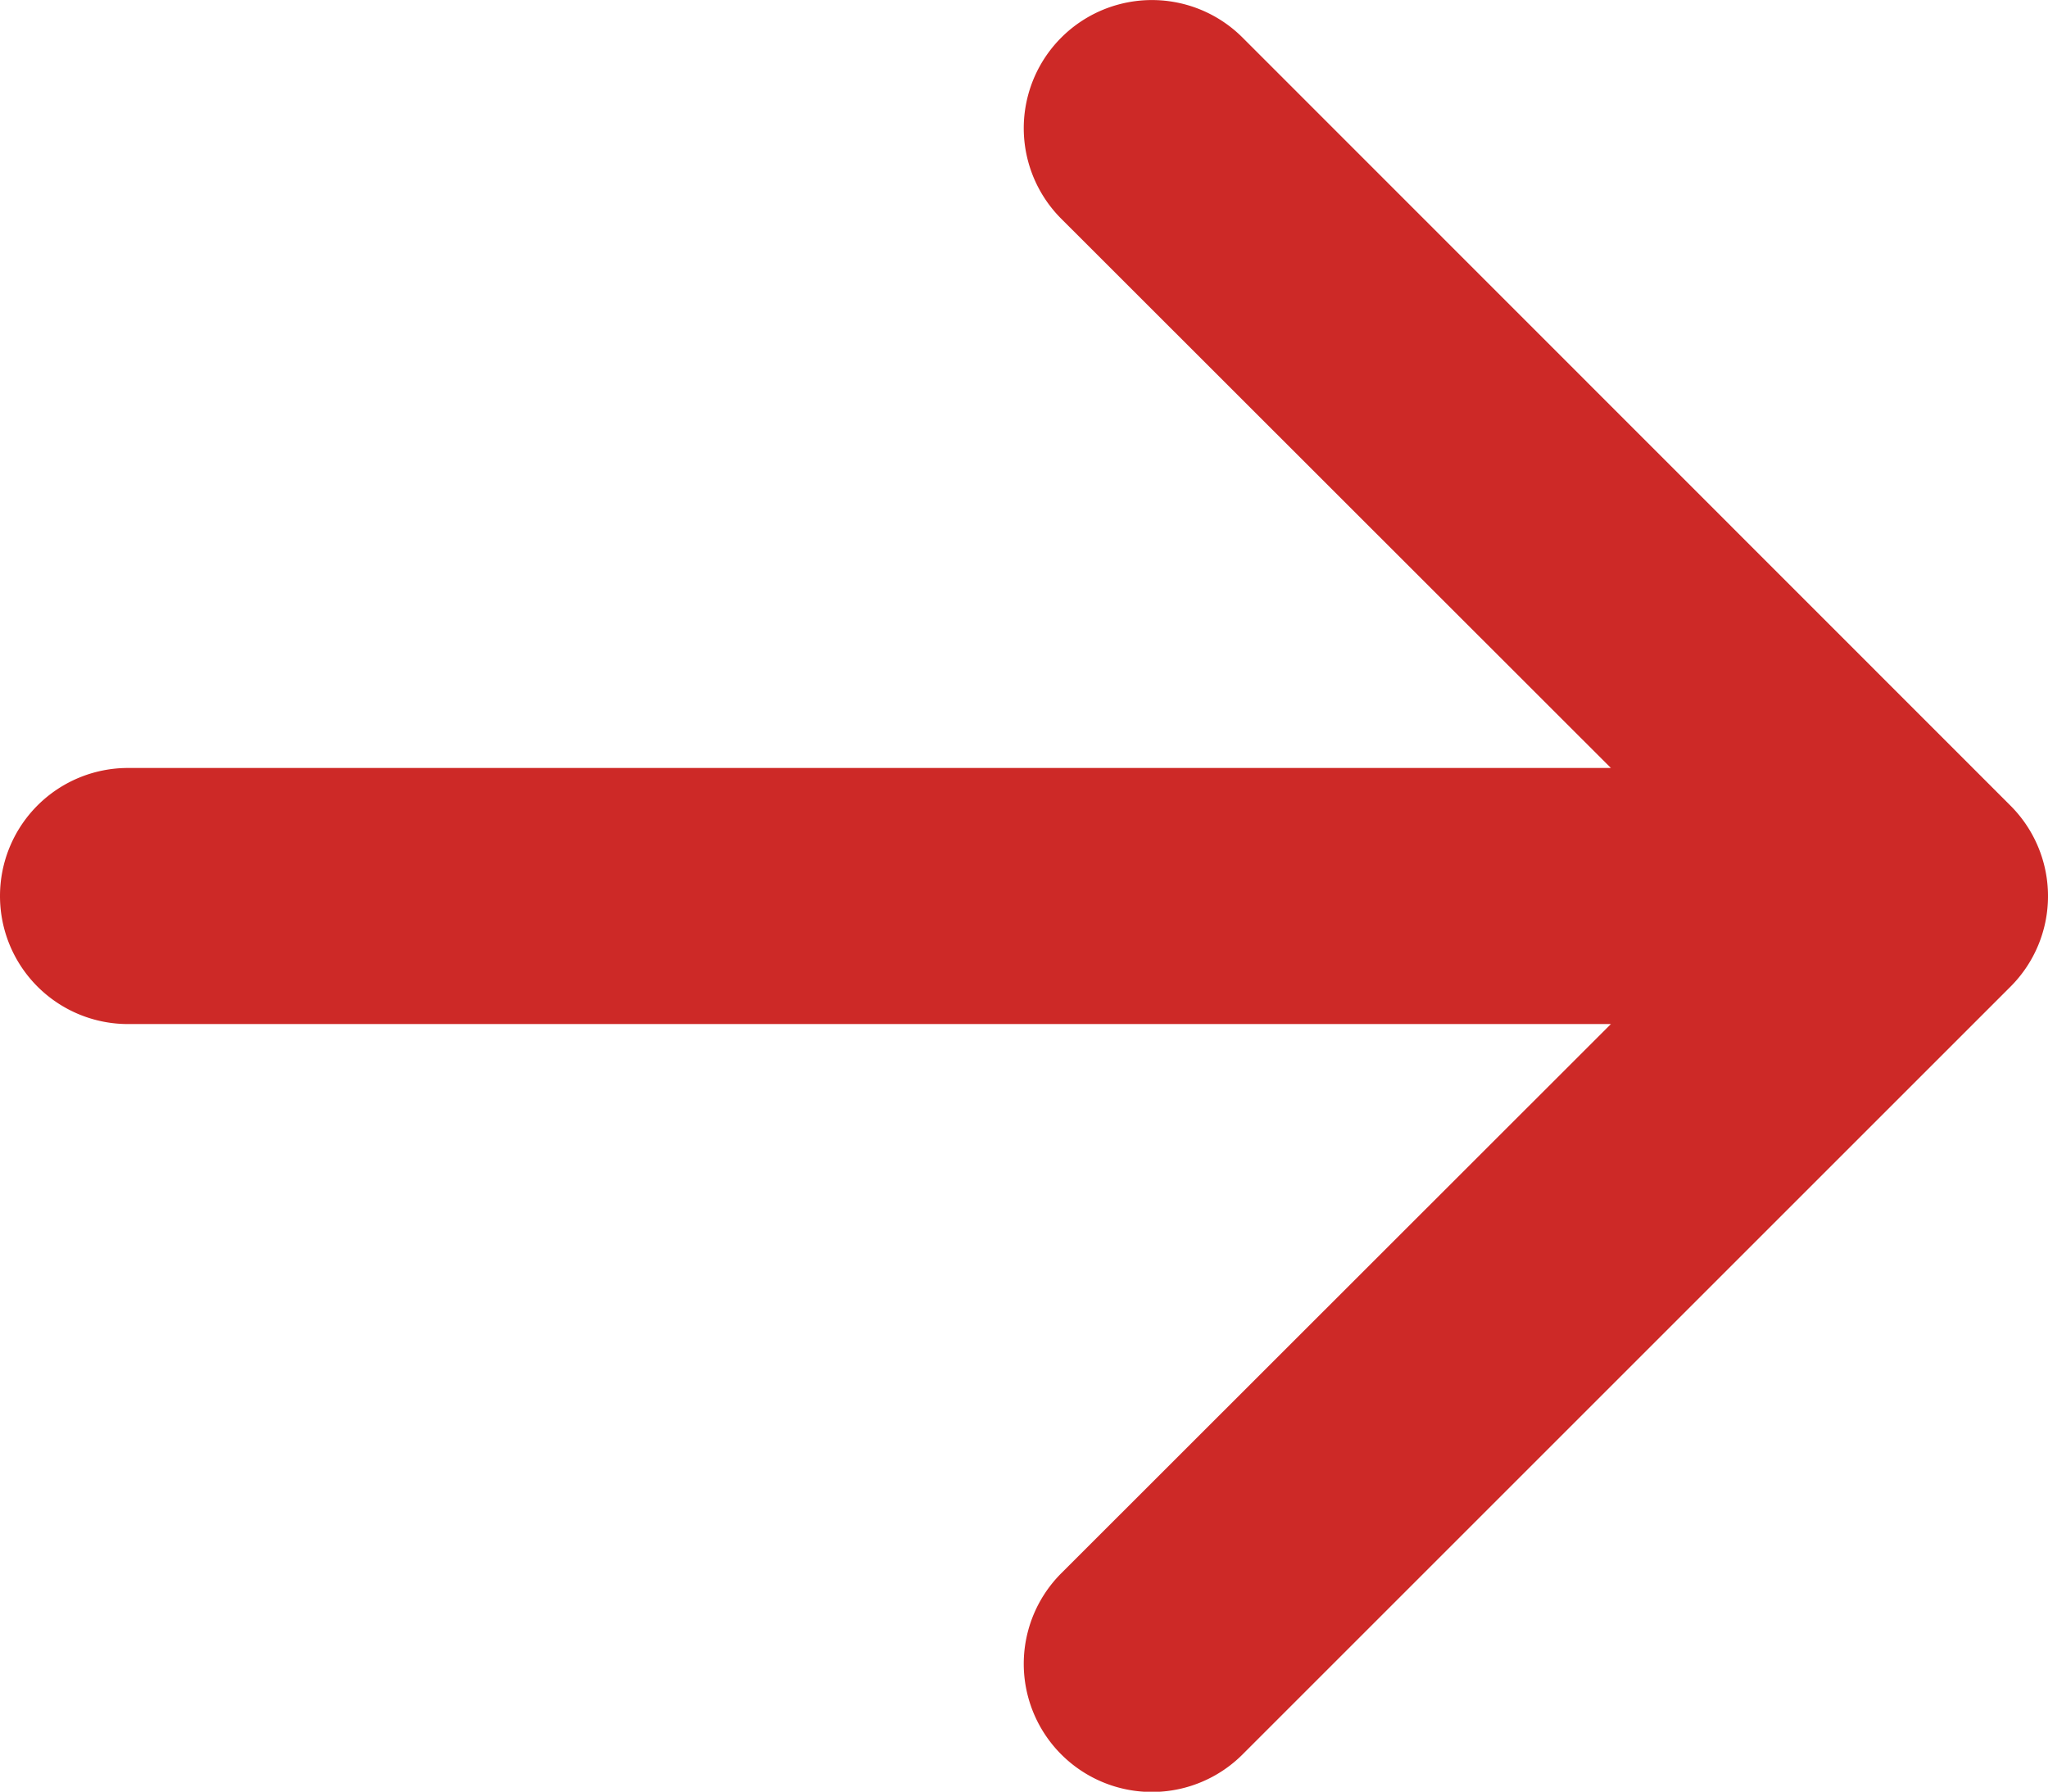 <svg xmlns="http://www.w3.org/2000/svg" width="14" height="12.251" viewBox="0 0 14 12.251">
  <g id="arrow-right-short" transform="translate(-48 -53.992)">
    <g id="Groupe_581" data-name="Groupe 581" transform="translate(48 53.992)">
      <path id="Tracé_114" data-name="Tracé 114" d="M48,60.118a.875.875,0,0,1,.875-.875H59.012l-3.757-3.755a.876.876,0,1,1,1.239-1.239L61.743,59.5a.875.875,0,0,1,0,1.239l-5.249,5.249a.876.876,0,1,1-1.239-1.239l3.757-3.755H48.875A.875.875,0,0,1,48,60.118Z" transform="translate(-48 -53.992)" fill="#cd2927" fill-rule="evenodd"/>
    </g>
  </g>
</svg>
